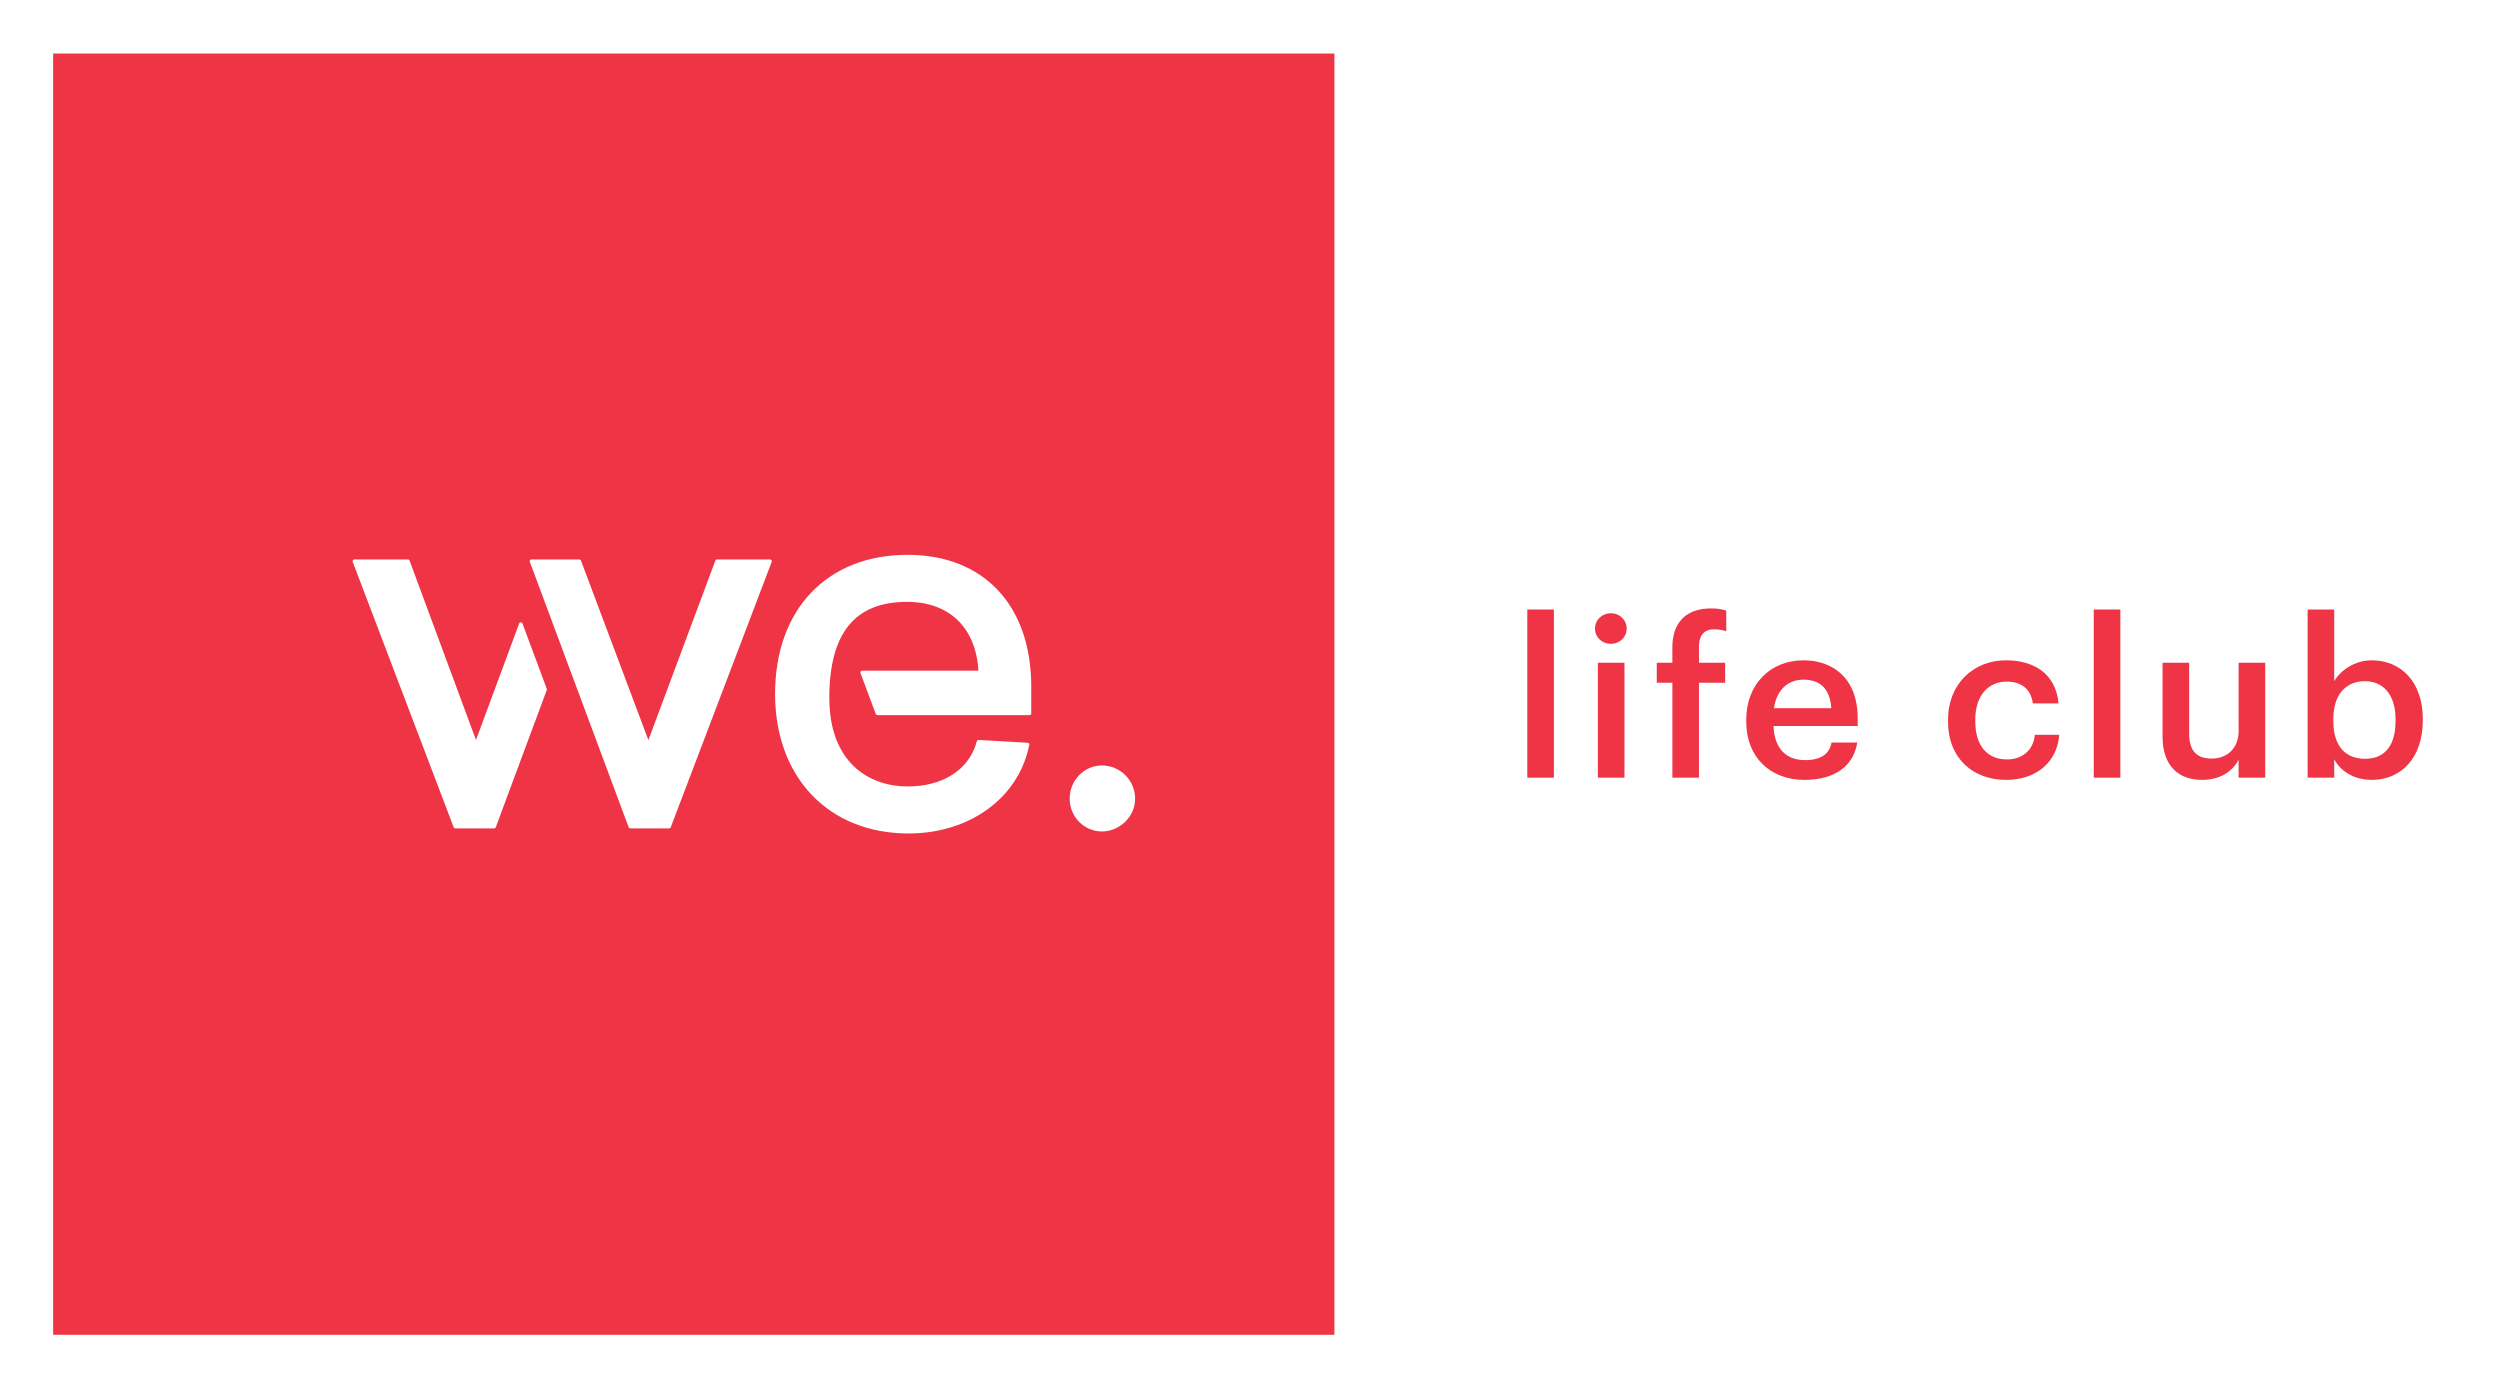 <?xml version="1.0" encoding="utf-8"?>
<!-- Generator: Adobe Illustrator 16.0.0, SVG Export Plug-In . SVG Version: 6.00 Build 0)  -->
<!DOCTYPE svg PUBLIC "-//W3C//DTD SVG 1.1//EN" "http://www.w3.org/Graphics/SVG/1.1/DTD/svg11.dtd">
<svg version="1.1" id="Capa_1" xmlns="http://www.w3.org/2000/svg" xmlns:xlink="http://www.w3.org/1999/xlink" x="0px" y="0px"
	 width="343px" height="189px" viewBox="0 0 343 189" enable-background="new 0 0 343 189" xml:space="preserve">
<g>
	<g>
		<g>
			<path fill="#EE3445" d="M209.546,83.626h3.649v23.073h-3.649V83.626z"/>
			<path fill="#EE3445" d="M218.834,86.25c0-1.207,0.967-2.111,2.172-2.111c1.207,0,2.173,0.905,2.173,2.111
				c0,1.176-0.966,2.082-2.173,2.082C219.801,88.332,218.834,87.426,218.834,86.25z M219.227,90.925h3.649v15.774h-3.649V90.925z"/>
			<path fill="#EE3445" d="M229.45,93.669h-2.142v-2.745h2.142v-2.111c0-3.469,1.931-5.338,5.308-5.338
				c0.876,0,1.418,0.09,2.082,0.301v2.835c-0.422-0.15-0.995-0.271-1.659-0.271c-1.479,0-2.082,0.965-2.082,2.322v2.262h3.591v2.745
				h-3.591v13.03h-3.648V93.669z"/>
			<path fill="#EE3445" d="M239.583,98.979v-0.241c0-4.886,3.349-8.144,7.843-8.144c3.919,0,7.448,2.322,7.448,7.962v1.056h-11.551
				c0.119,2.986,1.628,4.676,4.343,4.676c2.203,0,3.349-0.875,3.62-2.414h3.528c-0.513,3.318-3.196,5.128-7.239,5.128
				C242.932,107.001,239.583,103.955,239.583,98.979z M251.255,97.168c-0.18-2.714-1.567-3.92-3.829-3.92
				c-2.202,0-3.68,1.478-4.042,3.92H251.255z"/>
			<path fill="#EE3445" d="M267.268,99.008v-0.24c0-5.007,3.56-8.174,7.963-8.174c3.498,0,6.787,1.568,7.208,5.912h-3.529
				c-0.302-2.112-1.689-2.987-3.619-2.987c-2.503,0-4.282,1.931-4.282,5.188v0.242c0,3.438,1.688,5.247,4.373,5.247
				c1.931,0,3.59-1.146,3.799-3.378h3.35c-0.272,3.619-3.016,6.183-7.299,6.183C270.706,107.001,267.268,104.045,267.268,99.008z"/>
			<path fill="#EE3445" d="M287.263,83.626h3.649v23.073h-3.649V83.626z"/>
			<path fill="#EE3445" d="M296.701,101.029V90.925h3.649v9.683c0,2.383,0.996,3.469,3.107,3.469c1.96,0,3.679-1.268,3.679-3.771
				v-9.38h3.649v15.774h-3.649v-2.473c-0.783,1.537-2.441,2.774-5.007,2.774C299.023,107.001,296.701,105.223,296.701,101.029z"/>
			<path fill="#EE3445" d="M320.254,104.166v2.533h-3.648V83.626h3.648v9.833c0.876-1.508,2.836-2.865,5.158-2.865
				c3.951,0,6.996,2.925,6.996,8.021v0.242c0,5.066-2.924,8.144-6.996,8.144C322.908,107.001,321.1,105.764,320.254,104.166z
				 M328.669,98.918v-0.241c0-3.499-1.809-5.218-4.192-5.218c-2.533,0-4.343,1.719-4.343,5.218v0.241
				c0,3.529,1.719,5.188,4.373,5.188C327.192,104.105,328.669,102.296,328.669,98.918z"/>
		</g>
	</g>
	<path fill="#EE3445" d="M7.29,7.342v175.793h175.793V7.342H7.29z M75.021,94.67c0,0-0.017,0.044-0.018,0.044l-6.98,18.78
		c-0.035,0.095-0.125,0.158-0.226,0.158h-5.33c-0.101,0-0.189-0.062-0.225-0.155l-0.029-0.076L48.388,77.079
		c-0.028-0.073-0.017-0.156,0.027-0.222c0.044-0.065,0.119-0.103,0.198-0.103h7.354c0.101,0,0.19,0.063,0.225,0.157l0.03,0.078
		l9.083,24.535l5.924-15.985c0.036-0.095,0.125-0.158,0.225-0.158h0.001c0.1,0,0.189,0.062,0.226,0.156l3.321,8.928
		C75.023,94.518,75.039,94.617,75.021,94.67z M105.881,77.079l-0.062,0.164l-13.792,36.256c-0.035,0.094-0.125,0.155-0.224,0.155
		h-5.331c-0.099,0-0.189-0.063-0.225-0.156l-0.086-0.234L72.69,77.077c-0.027-0.073-0.016-0.156,0.029-0.22
		c0.044-0.065,0.118-0.103,0.197-0.103h6.566c0.102,0,0.19,0.062,0.226,0.156l0.029,0.078l9.223,24.551l9.187-24.63
		c0.039-0.093,0.124-0.154,0.225-0.154h7.284c0.079,0,0.153,0.038,0.197,0.103C105.899,76.922,105.908,77.005,105.881,77.079z
		 M141.489,97.874c0,0.132-0.106,0.239-0.24,0.239h-20.866c-0.102,0-0.19-0.063-0.226-0.156l-2.104-5.62
		c-0.027-0.074-0.018-0.157,0.026-0.221c0.044-0.065,0.119-0.104,0.198-0.104h15.965c-0.359-5.915-4.008-9.438-9.801-9.438
		c-7.172,0-10.656,4.311-10.656,13.177c0,8.957,5.54,12.15,10.725,12.15c4.798,0,8.324-2.223,9.434-5.94l0.081-0.274
		c0.034-0.105,0.139-0.182,0.244-0.172l0.094,0.006l6.638,0.387c0.071,0.004,0.136,0.039,0.179,0.095
		c0.042,0.057,0.057,0.13,0.042,0.198l-0.097,0.416c-1.601,7.02-8.222,11.736-16.474,11.736c-10.952,0-18.31-7.696-18.31-19.15
		c0-11.591,7.132-19.081,18.169-19.081c10.474,0,16.979,6.936,16.979,18.1V97.874z M151.18,114.075c-2.438,0-4.42-2.015-4.42-4.49
		c0-2.515,1.982-4.562,4.42-4.562c2.514,0,4.561,2.047,4.561,4.562C155.74,112.019,153.651,114.075,151.18,114.075z"/>
</g>
</svg>
